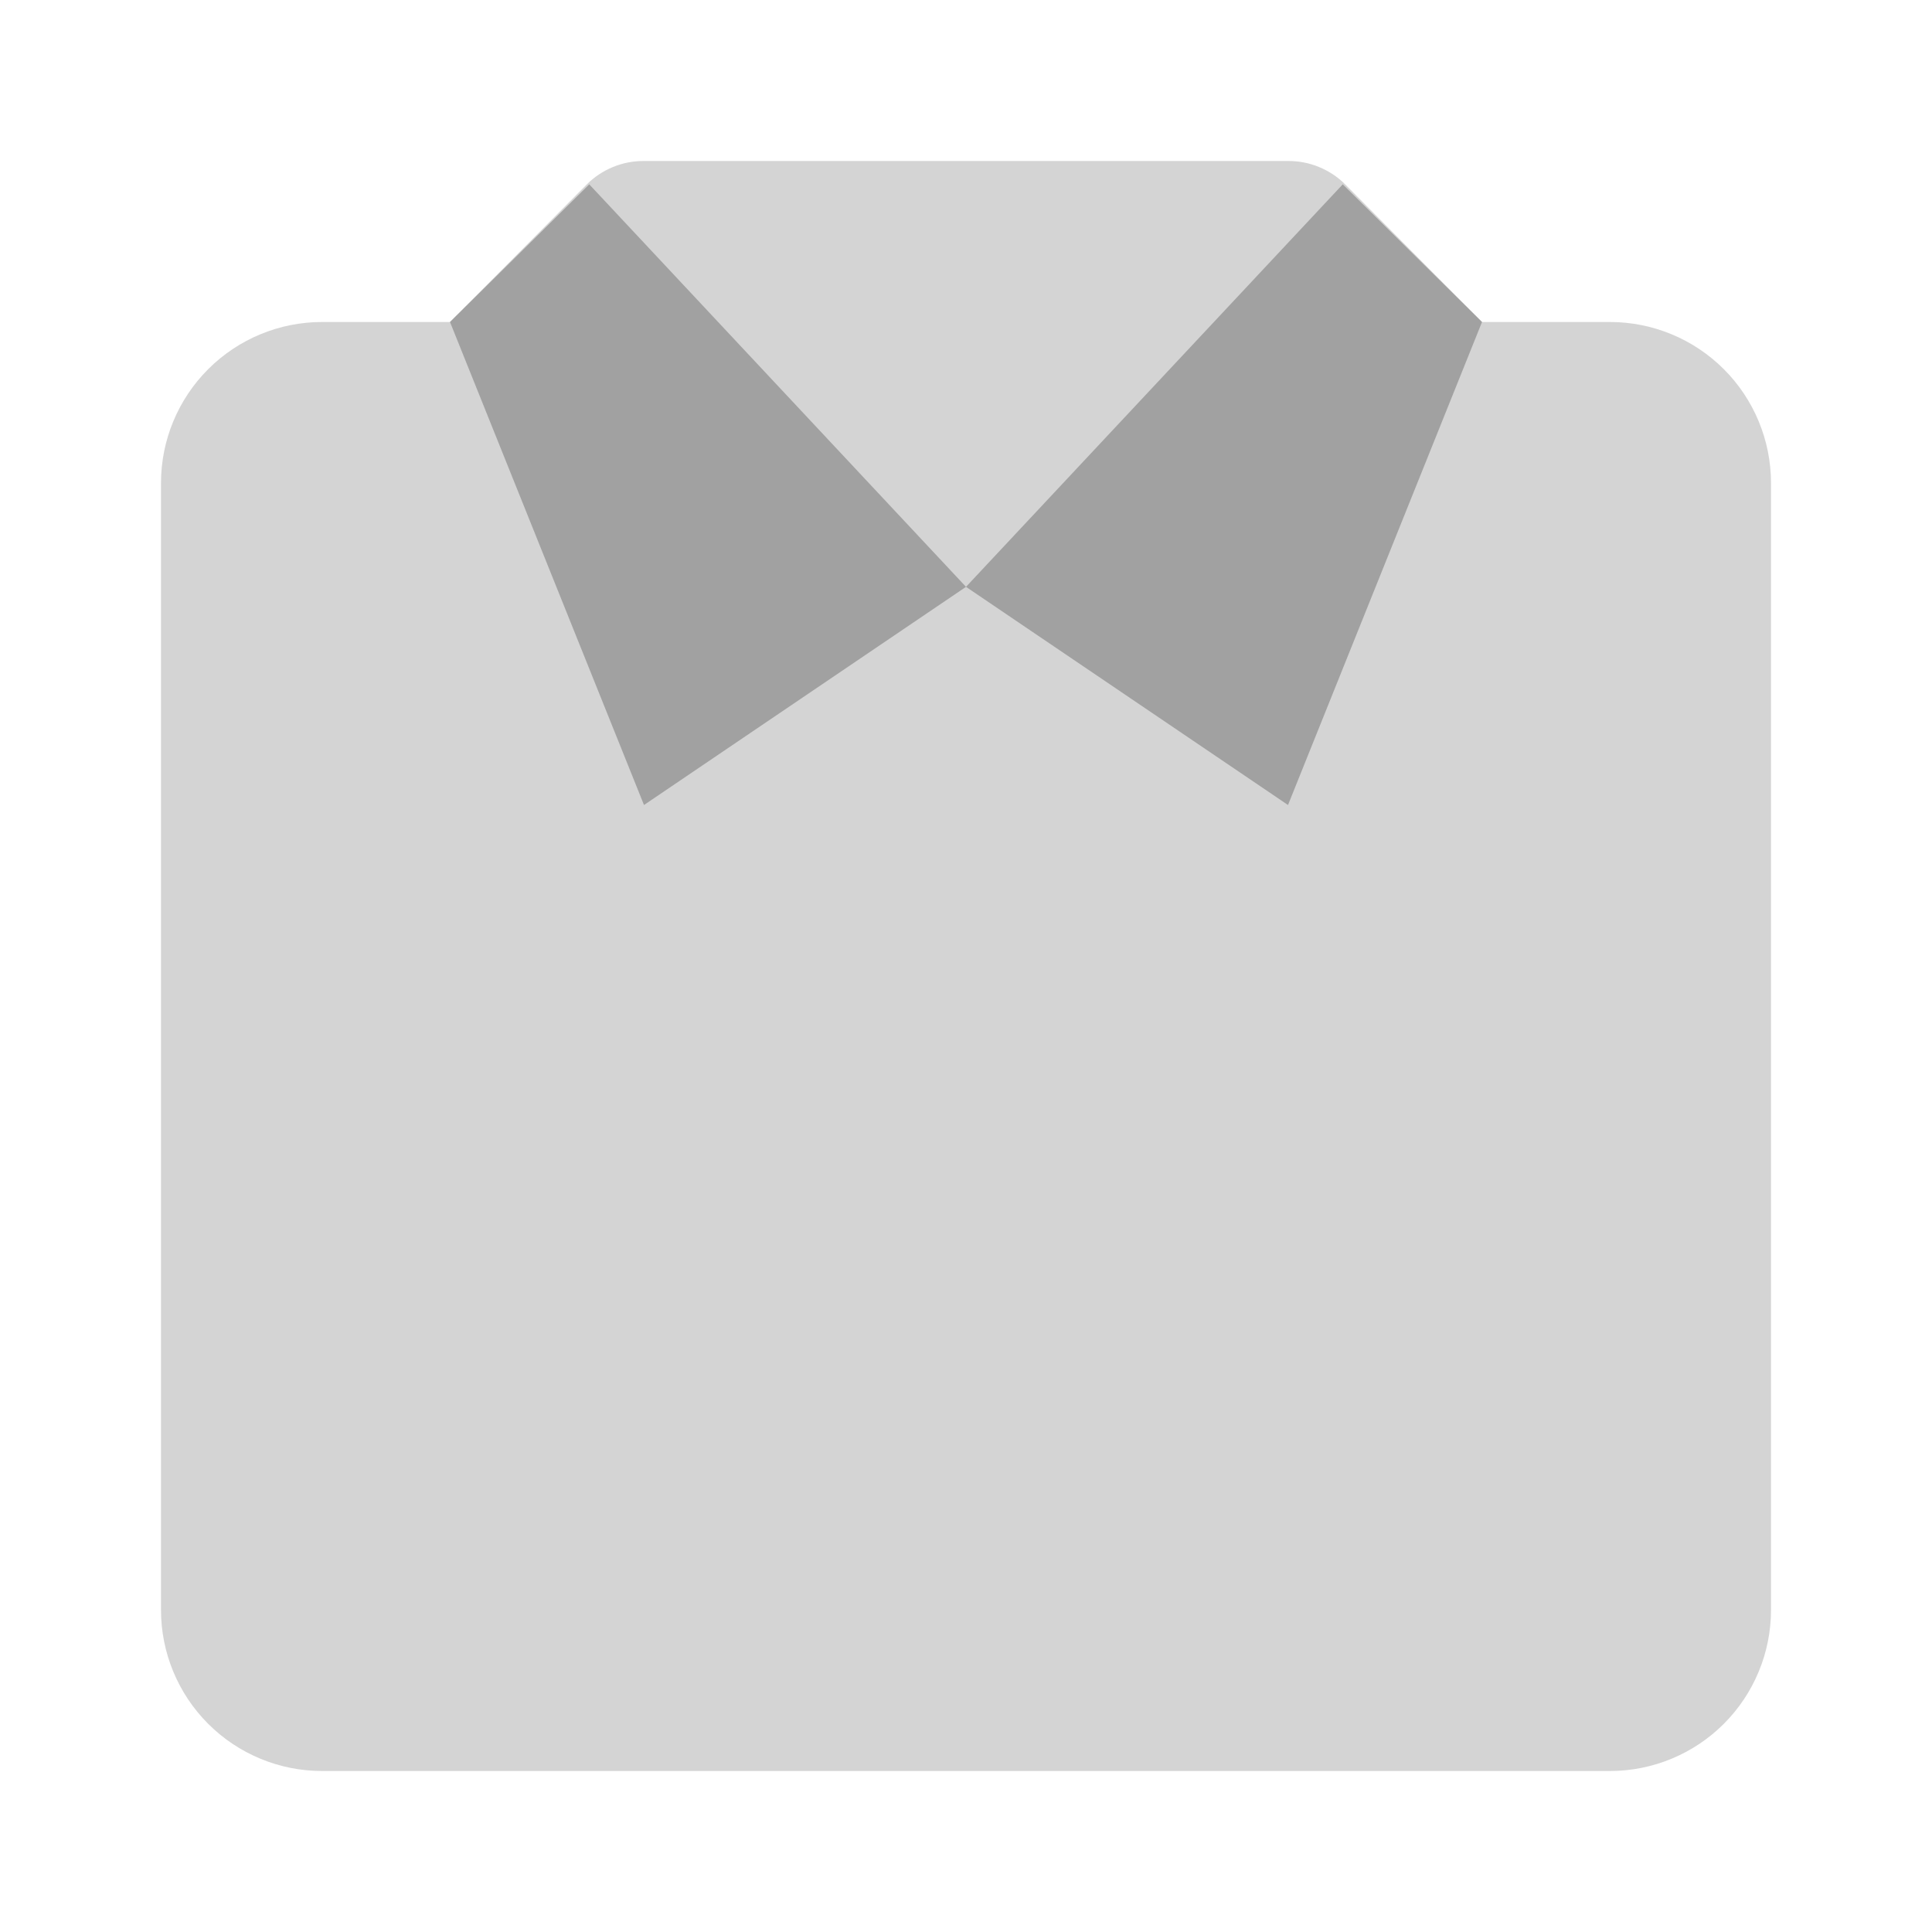 <svg width="24" height="24" viewBox="0 0 24 24" fill="none" xmlns="http://www.w3.org/2000/svg">
<path d="M20 4H18.41L16.71 2.29C16.617 2.197 16.506 2.124 16.384 2.074C16.262 2.024 16.132 1.999 16 2H8C7.868 1.999 7.738 2.024 7.616 2.074C7.494 2.124 7.383 2.197 7.29 2.29L5.59 4H4C3.47 4 2.961 4.211 2.586 4.586C2.211 4.961 2 5.47 2 6V20C2 20.53 2.211 21.039 2.586 21.414C2.961 21.789 3.47 22 4 22H20C20.53 22 21.039 21.789 21.414 21.414C21.789 21.039 22 20.53 22 20V6C22 5.47 21.789 4.961 21.414 4.586C21.039 4.211 20.53 4 20 4Z" fill="#D4D4D4"/>
<path d="M18.41 4L16 10L12 7.29L16.68 2.29L18.41 4ZM5.59 4L8 10L12 7.29L7.32 2.29L5.59 4Z" fill="#A1A1A1"/>
</svg>
